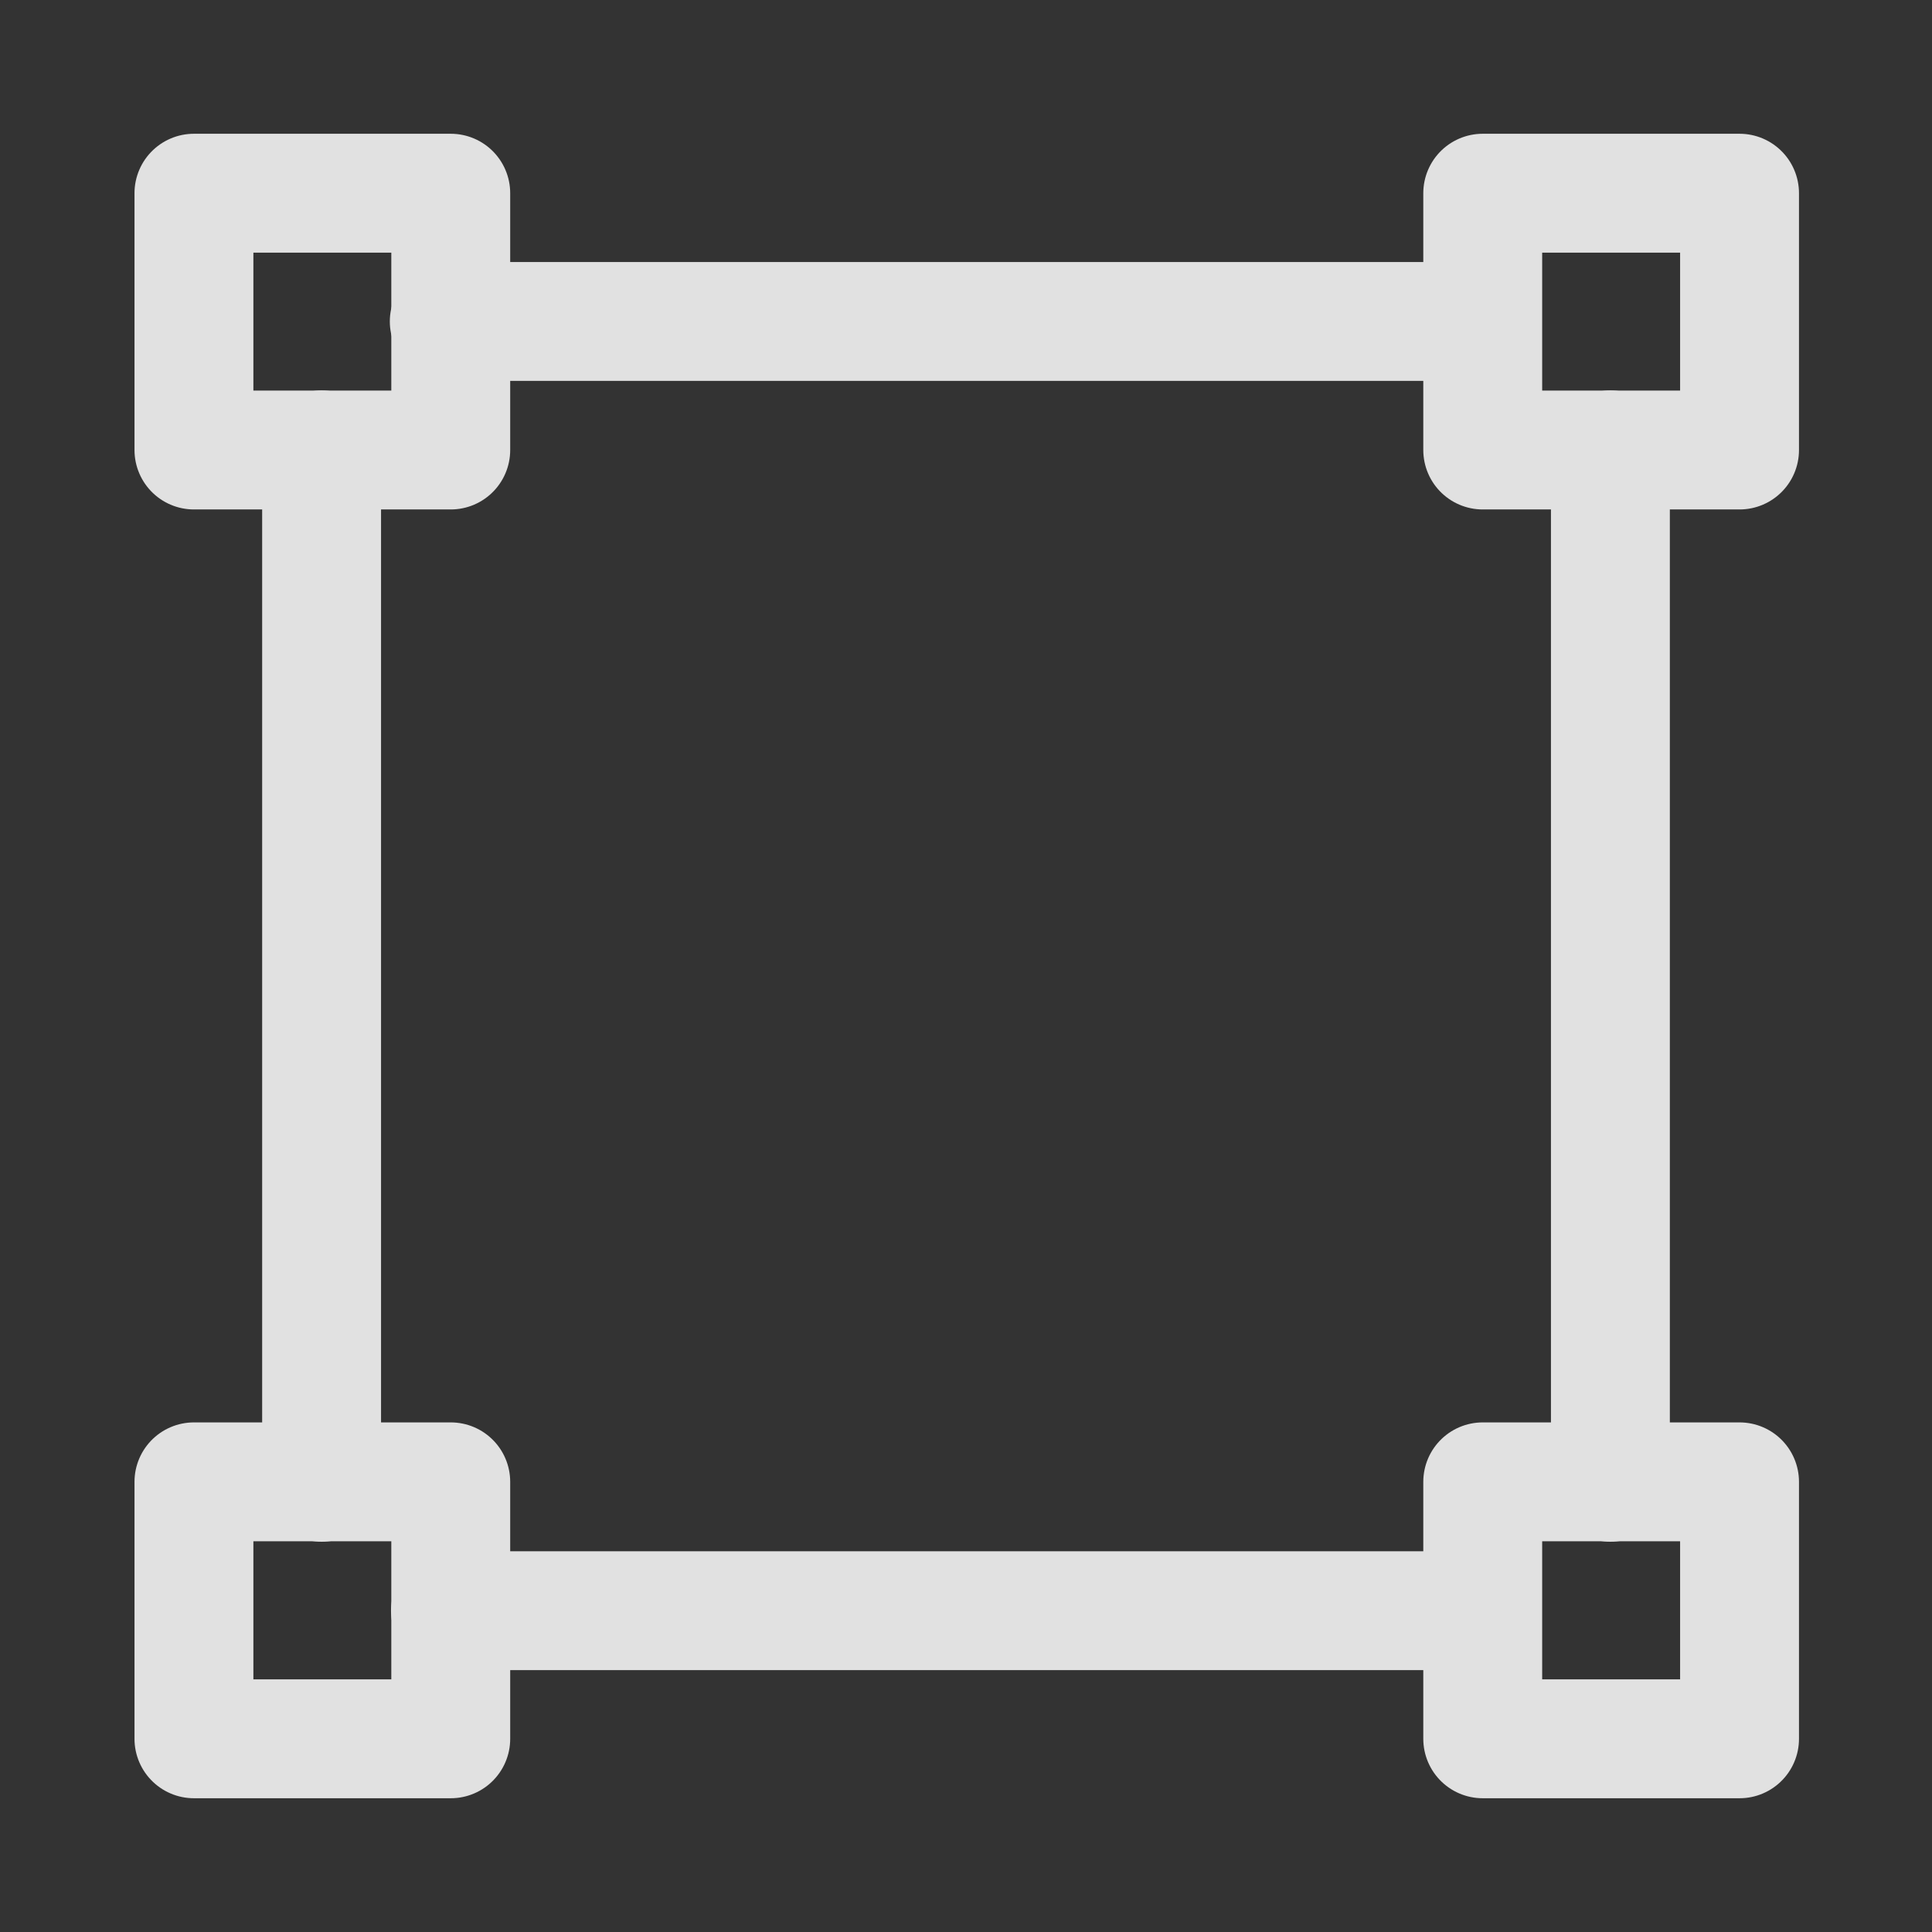 <svg width="13" height="13" viewBox="0 0 13 13" fill="none" xmlns="http://www.w3.org/2000/svg">
<rect x="0" y="0" width="13" height="13" fill="#333333" stroke="none"/>
<g opacity="0.85">
<path d="M9.964 2.163H3.023" stroke="white" stroke-width="0.8" stroke-linecap="round" stroke-linejoin="round"/>
<mask id="mask0_545_8136" style="mask-type:luminance" maskUnits="userSpaceOnUse" x="1" y="1" width="11" height="11">
<path d="M12 1H1V12H12V1Z" fill="white"/>
</mask>
<g mask="url(#mask0_545_8136)">
<path d="M9.972 10.838H3.031" stroke="white" stroke-width="0.8" stroke-linecap="round" stroke-linejoin="round"/>
<path d="M2.164 9.974V3.027" stroke="white" stroke-width="0.8" stroke-linecap="round" stroke-linejoin="round"/>
</g>
<path d="M10.836 9.974V3.027" stroke="white" stroke-width="0.8" stroke-linecap="round" stroke-linejoin="round"/>
<path d="M11.705 1.3H9.977V3.028H11.705V1.3Z" stroke="white" stroke-width="0.8" stroke-linecap="round" stroke-linejoin="round"/>
<path d="M3.033 1.3H1.305V3.028H3.033V1.3Z" stroke="white" stroke-width="0.8" stroke-linecap="round" stroke-linejoin="round"/>
<path d="M11.705 9.971H9.977V11.7H11.705V9.971Z" stroke="white" stroke-width="0.8" stroke-linecap="round" stroke-linejoin="round"/>
<path d="M3.033 9.971H1.305V11.7H3.033V9.971Z" stroke="white" stroke-width="0.8" stroke-linecap="round" stroke-linejoin="round"/>
</g>
</svg>
